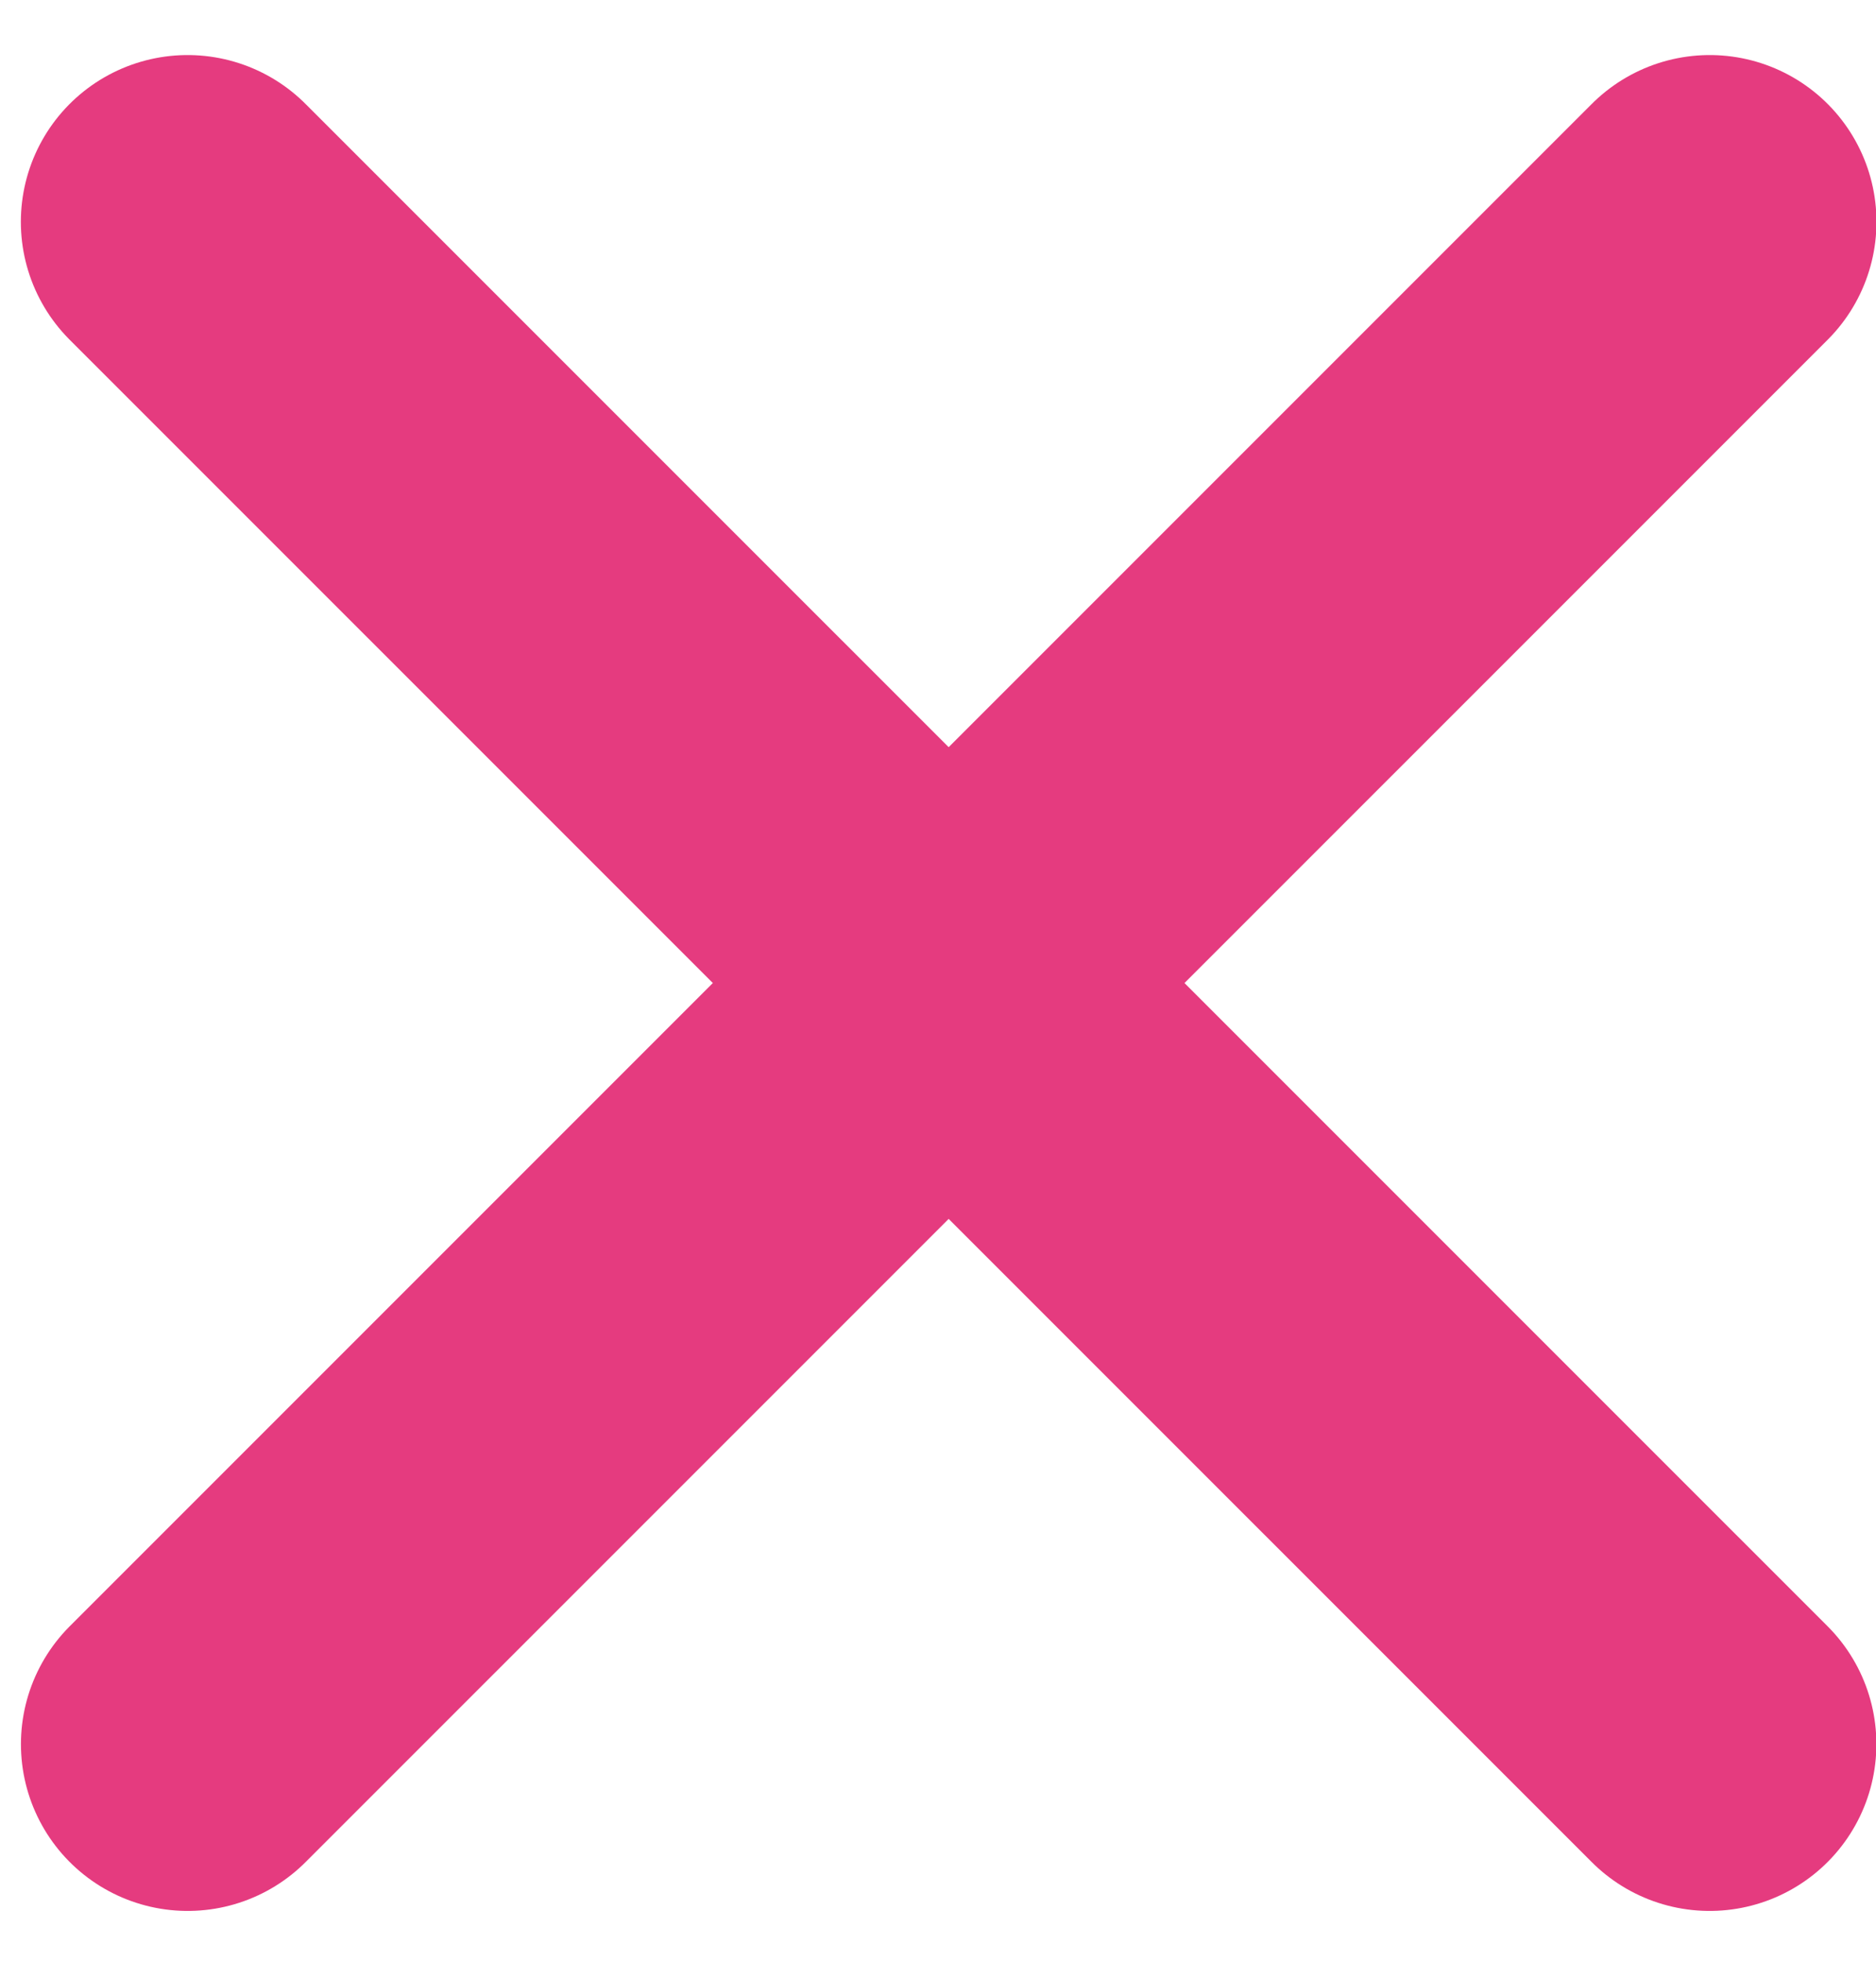 <svg width="22" height="23" viewBox="0 0 22 23" fill="none" xmlns="http://www.w3.org/2000/svg">
<path d="M2.2 2.601L20.049 20.449" stroke="#E53B7F" stroke-width="3.911" stroke-linecap="round"/>
<path d="M20.05 2.601L2.201 20.449" stroke="#E53B7F" stroke-width="3.911" stroke-linecap="round"/>
</svg>
